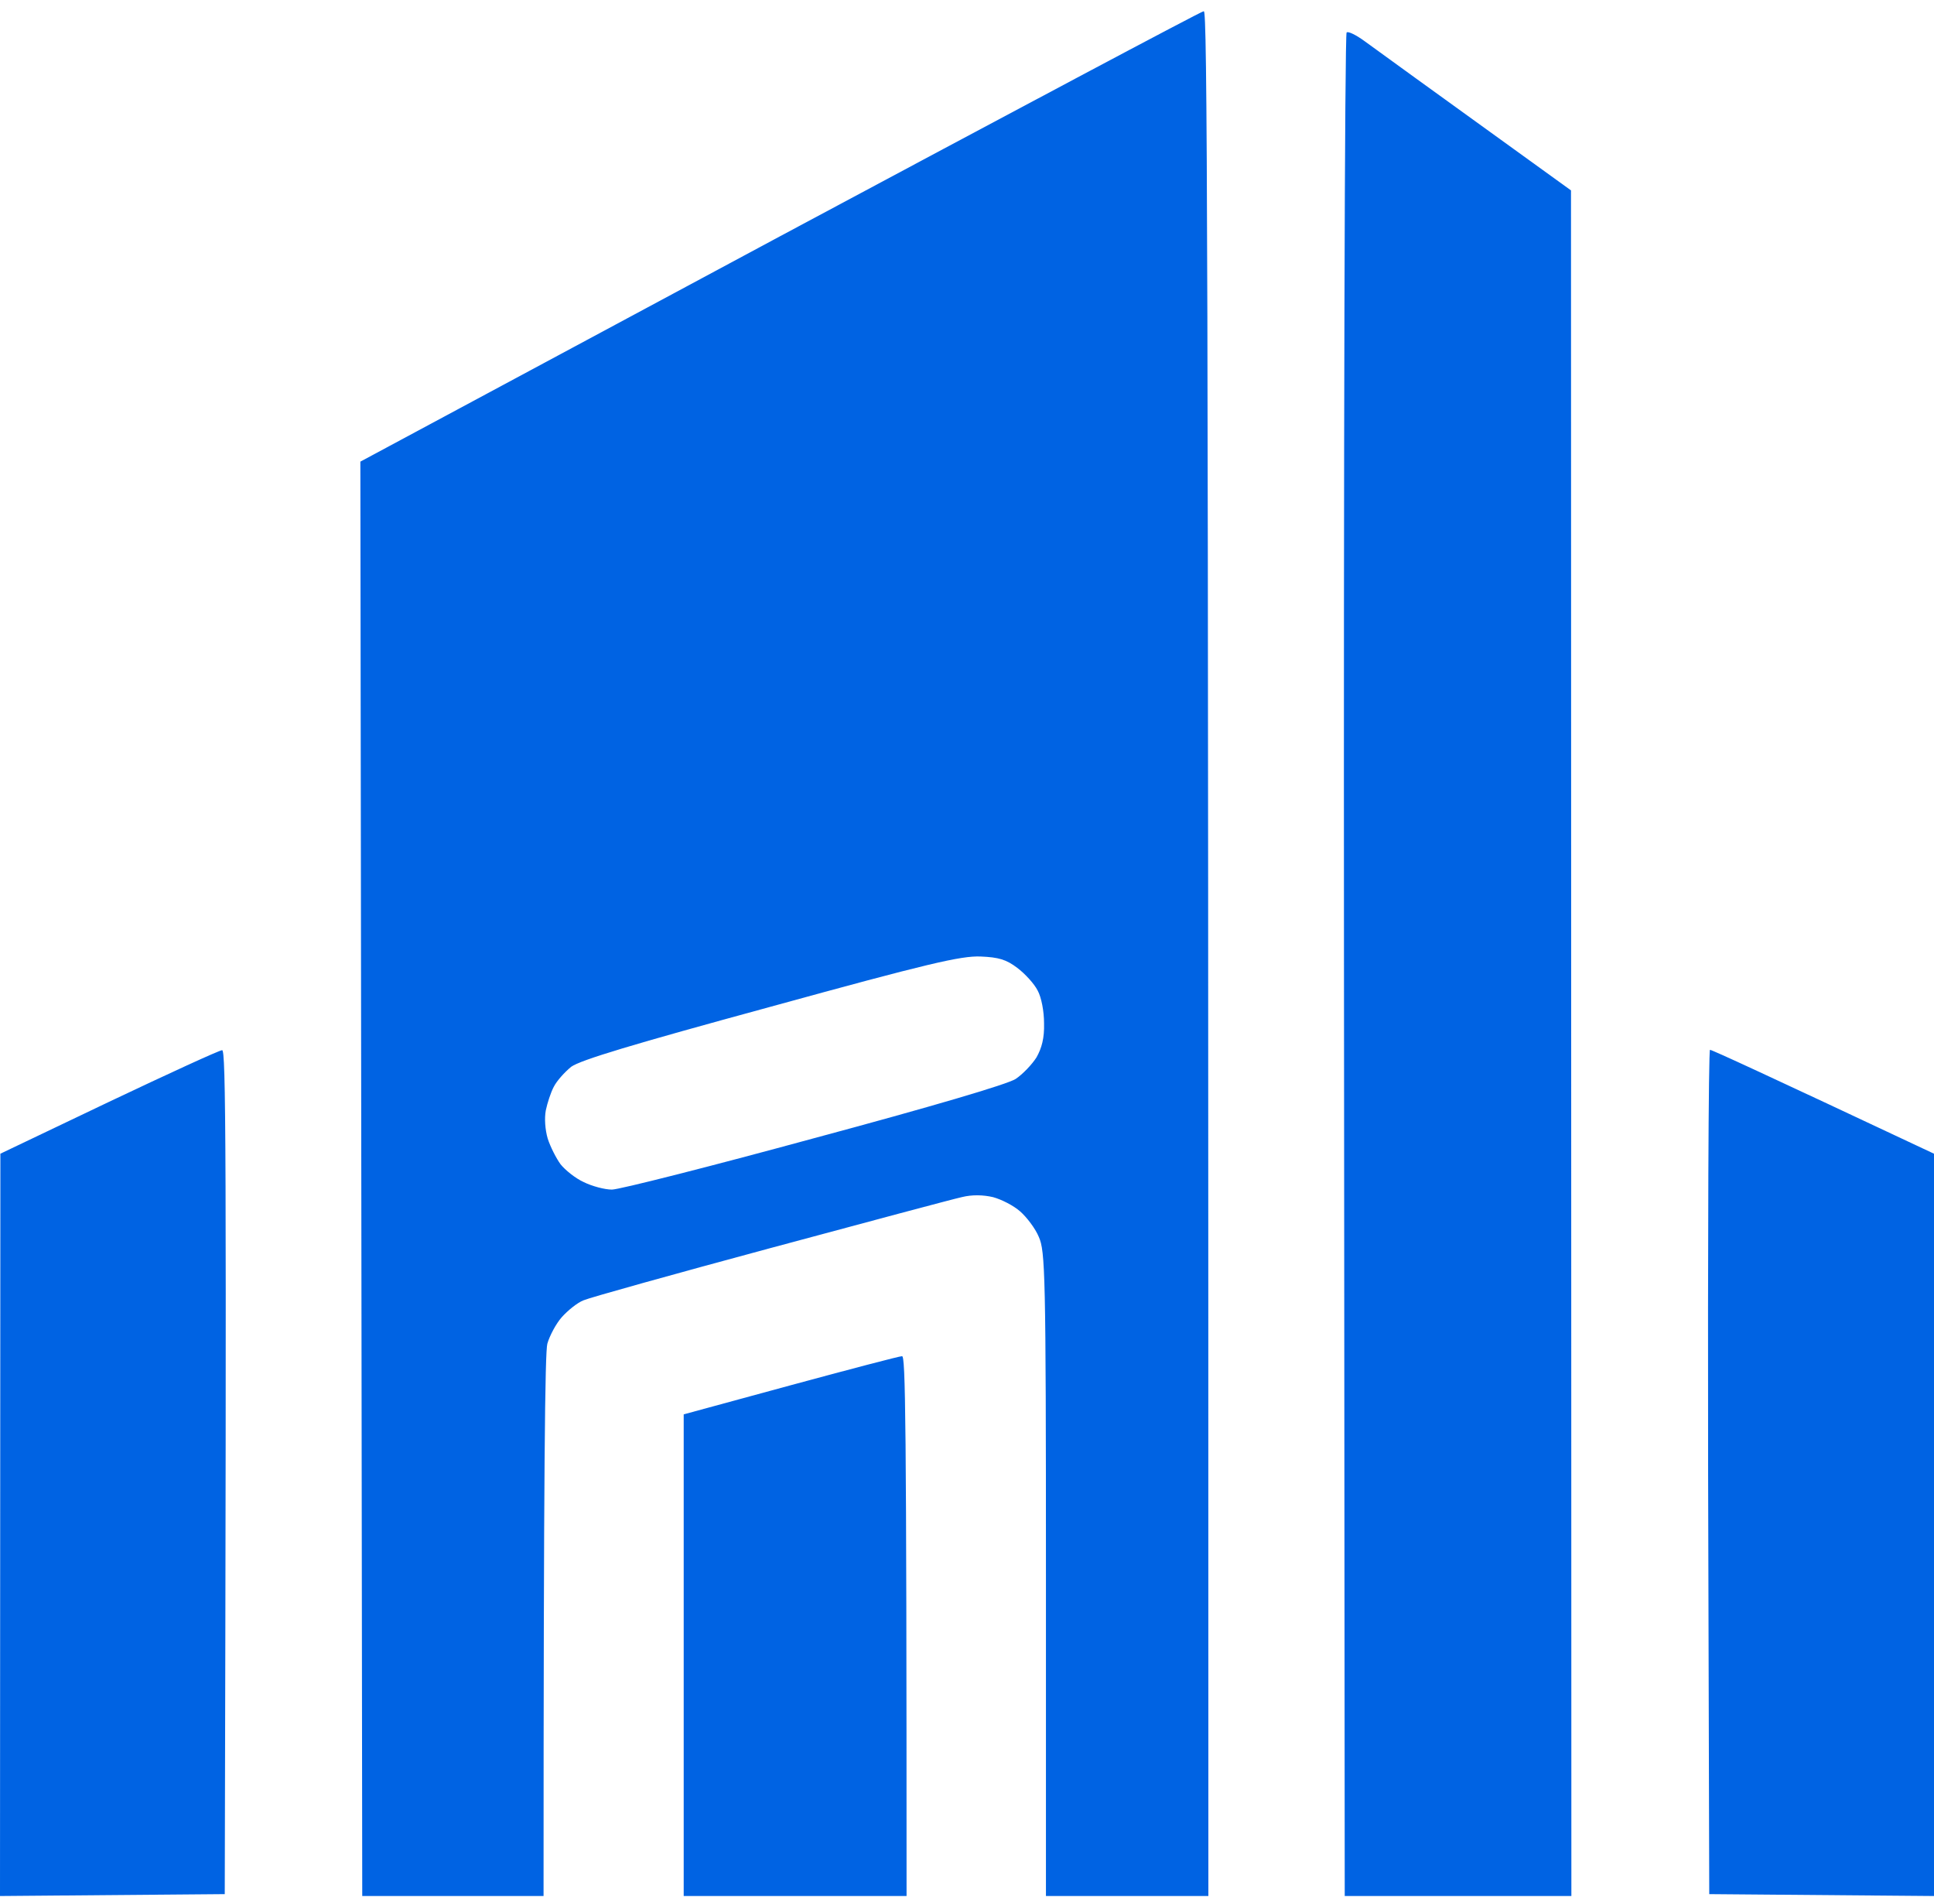 <svg width="128" height="126" viewBox="0 0 128 126" fill="none" xmlns="http://www.w3.org/2000/svg">
<path fill-rule="evenodd" clip-rule="evenodd" d="M79.675 0.75C79.9 0.725 79.975 13.35 79.975 125.475H69.225V104.175C69.225 84.15 69.175 82.8 68.75 81.85C68.525 81.3 67.95 80.55 67.525 80.175C67.075 79.775 66.275 79.375 65.725 79.225C65.075 79.075 64.35 79.05 63.65 79.225C63.075 79.35 57.375 80.875 50.975 82.6C44.575 84.325 39.025 85.875 38.625 86.05C38.225 86.2 37.575 86.725 37.175 87.175C36.8 87.6 36.375 88.4 36.225 88.925C36.075 89.5 35.975 96.65 35.975 125.475H23.975L23.85 30.55L51.6 15.65C66.875 7.475 79.5 0.75 79.65 0.75H79.675ZM37.8 70.6C37.375 70.95 36.85 71.525 36.65 71.925C36.45 72.3 36.225 73 36.125 73.475C36.025 74 36.075 74.75 36.25 75.35C36.425 75.9 36.825 76.675 37.1 77.05C37.4 77.425 38.075 77.975 38.625 78.225C39.175 78.5 40.025 78.725 40.5 78.725C40.975 78.725 47 77.2 53.875 75.325C61.6 73.25 66.7 71.75 67.225 71.4C67.675 71.1 68.3 70.45 68.6 69.975C68.95 69.35 69.125 68.7 69.1 67.725C69.1 66.925 68.925 66 68.675 65.55C68.45 65.1 67.825 64.425 67.325 64.05C66.6 63.5 66.1 63.35 64.9 63.3C63.6 63.25 61.45 63.75 51 66.625C41.825 69.125 38.425 70.15 37.8 70.6ZM90.35 2.75C90.9 3.15 94.2 5.55 103.975 12.6L104 125.475H89L88.95 63.9C88.925 30.025 89 2.225 89.125 2.15C89.225 2.05 89.775 2.325 90.35 2.75ZM14.7 69.5C14.95 69.475 15 75.125 14.875 125.35L0 125.475L0.025 76.35L7.2 72.925C11.15 71.05 14.525 69.5 14.7 69.5ZM113.175 69.475C113.3 69.475 116.675 71.025 128 76.35V125.475L113.125 125.35L113.05 97.425C113.025 82.05 113.075 69.475 113.175 69.475ZM59.7 89.75C59.925 89.725 60 93.45 60 125.475H45.25V93.6L52.325 91.675C56.2 90.625 59.525 89.75 59.7 89.75Z" fill="#0063E3"/>
</svg>
